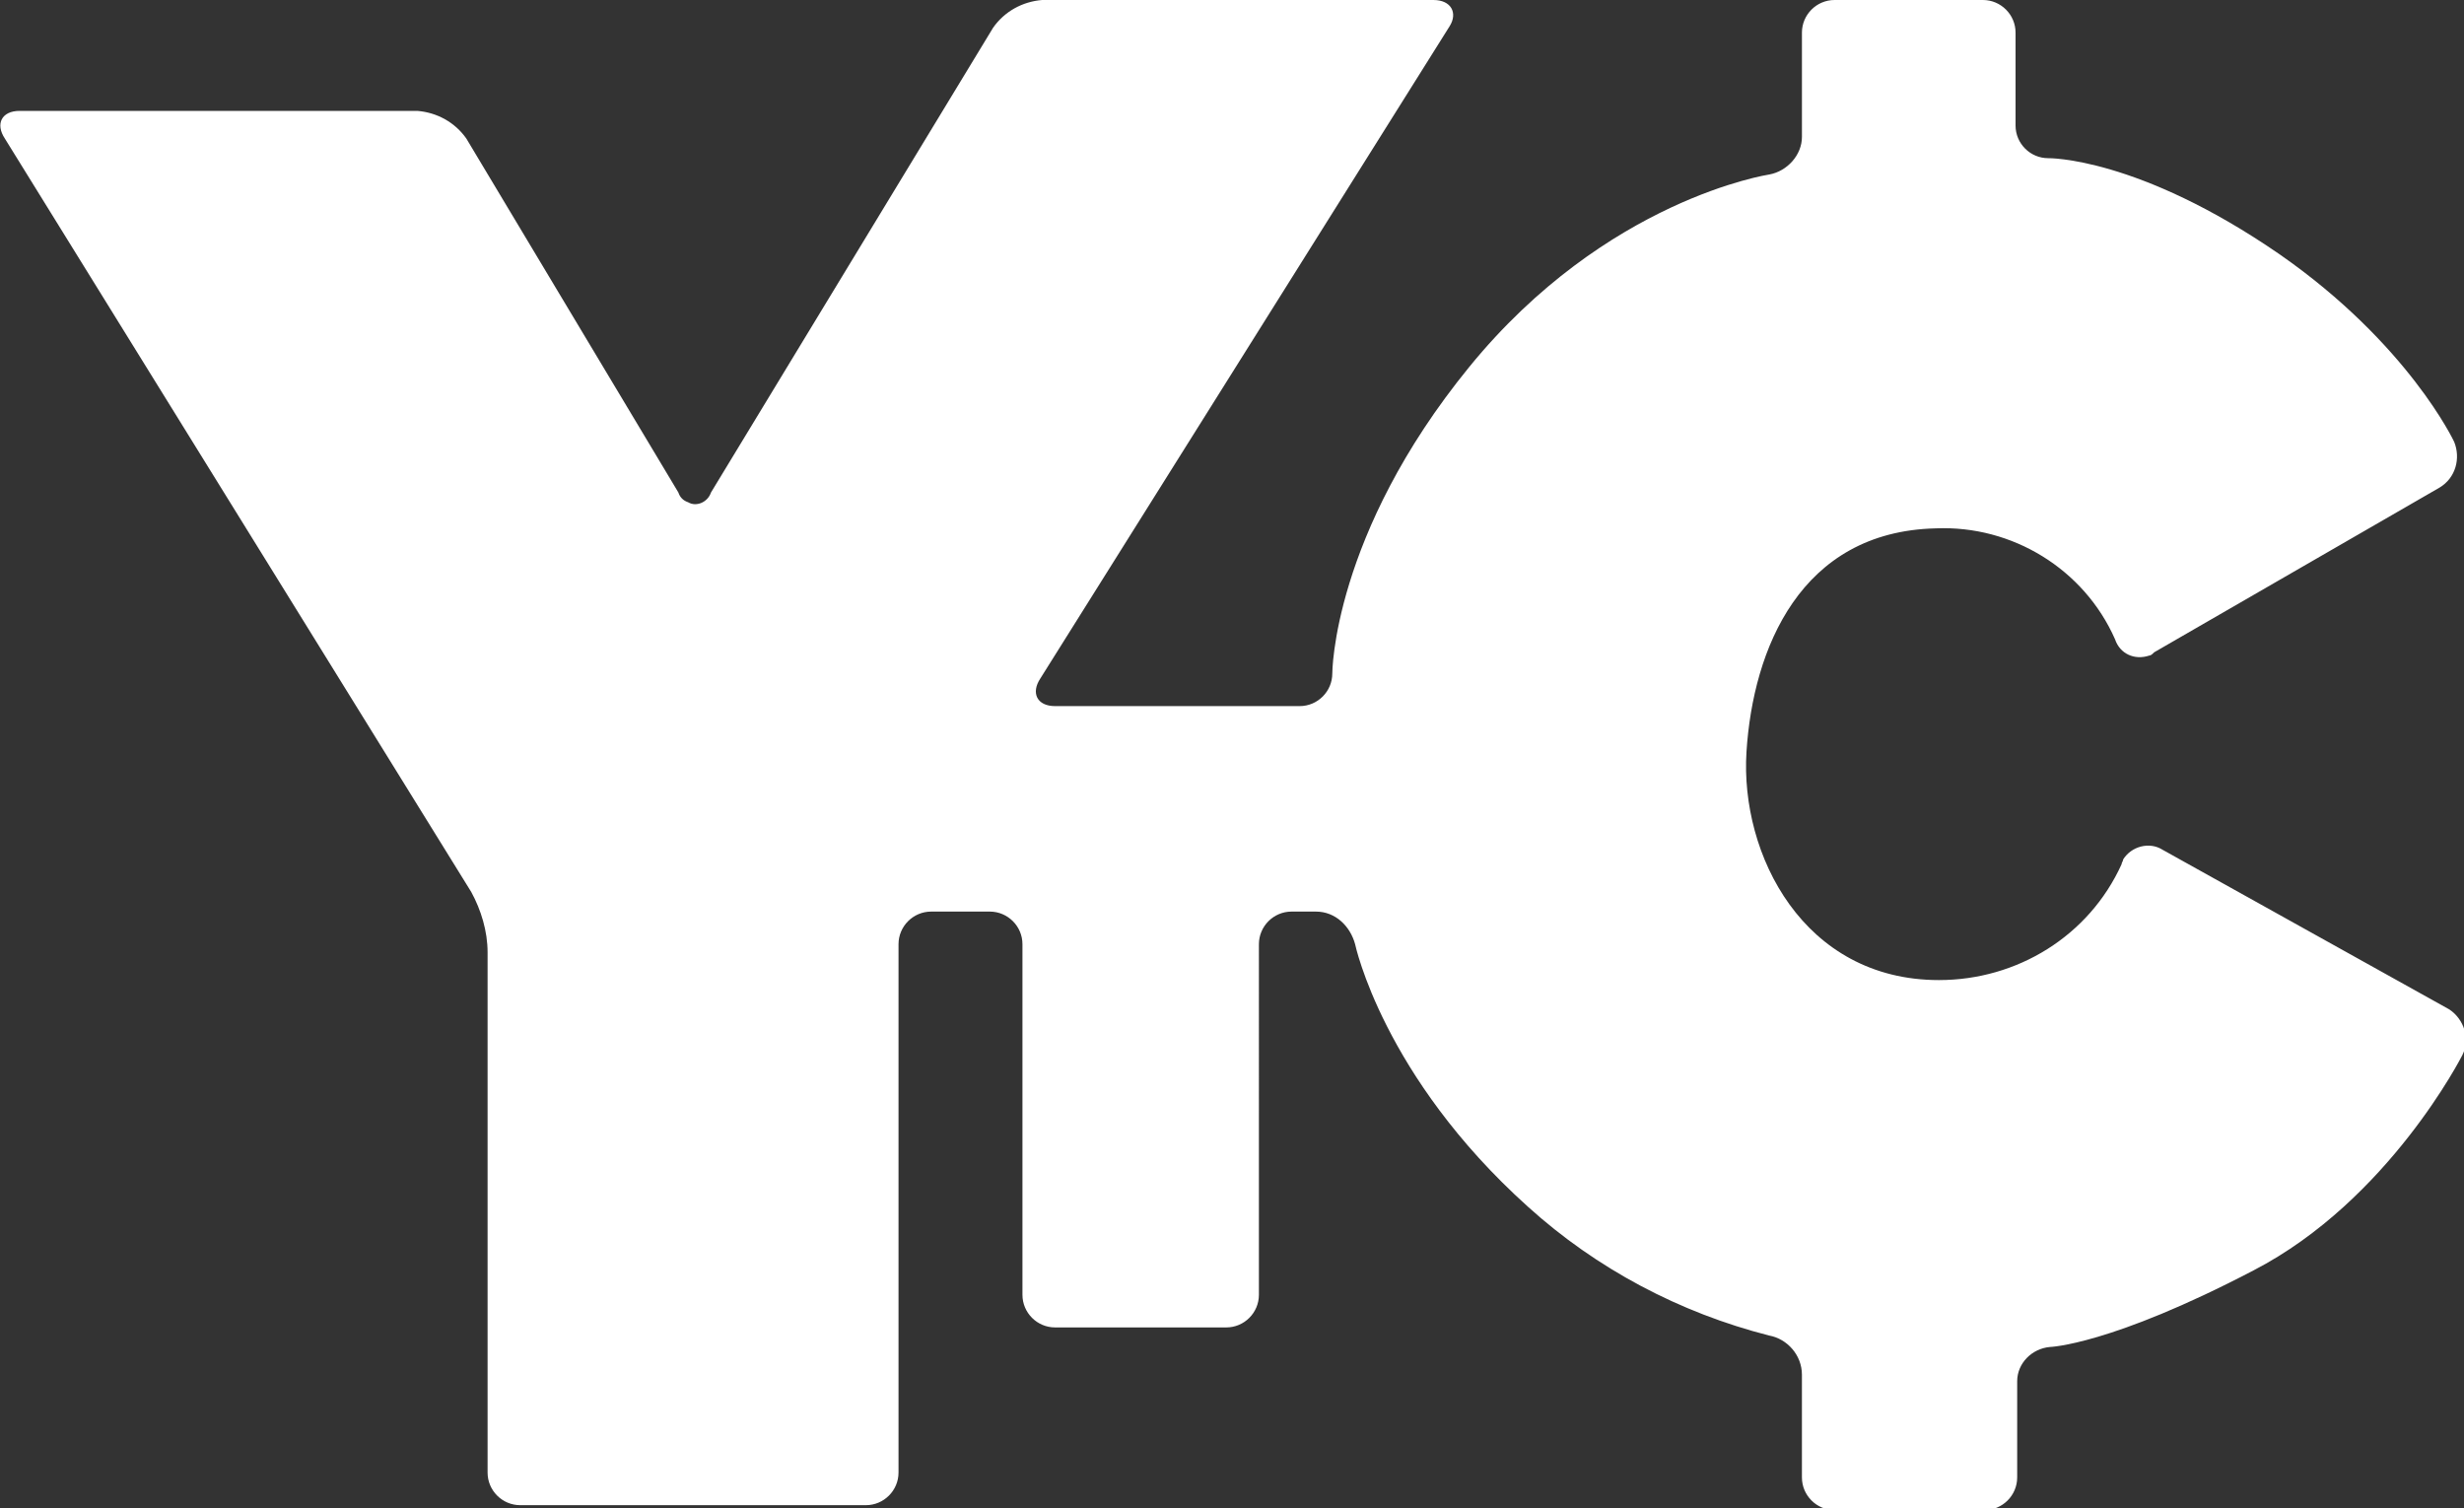 <?xml version="1.0" encoding="utf-8"?>
<!-- Generator: Adobe Illustrator 21.1.0, SVG Export Plug-In . SVG Version: 6.00 Build 0)  -->
<svg version="1.1" id="Capa_1" xmlns="http://www.w3.org/2000/svg" xmlns:xlink="http://www.w3.org/1999/xlink" x="0px" y="0px"
	 viewBox="0 0 151.1 92.5" style="enable-background:new 0 0 151.1 92.5;" xml:space="preserve">
<rect x="0" y="0" width="151.1" height="92.5" fill="#333333" stroke="none"/>
<style type="text/css">
	.st0{fill:#FFFFFF;}
</style>
<title>ytc_logo</title>
<g id="Capa_2">
	<g id="Capa_1-2">
		<path class="st0" d="M132.6,52.1c-0.8-0.5-1.9-0.2-2.4,0.6c0,0.1-0.1,0.2-0.1,0.3c-2,4.4-6.4,7.1-11.2,7.1
			c-8.3,0-12.2-7.7-11.8-14s3.3-13.5,11.6-13.7c4.7-0.2,9.1,2.5,11,6.8c0.3,0.9,1.2,1.3,2.1,1c0.1,0,0.2-0.1,0.3-0.2l17.5-10.1
			c1-0.6,1.3-1.8,0.9-2.8c0,0-2.8-6-10.7-11.5c-8.7-6-14.2-5.9-14.2-5.9c-1.1,0-2-0.9-2-2V2c0-1.1-0.9-2-2-2h-9.1c-1.1,0-2,0.9-2,2
			v6.4c0,1.1-0.9,2.1-2,2.3c0,0-10,1.5-18.4,11.8s-8.4,18.8-8.4,18.8c0,1.1-0.9,2-2,2H64.7c-1.1,0-1.5-0.8-0.9-1.7l25.1-40
			C89.4,0.8,89,0,87.9,0h-24c-1.2,0.1-2.3,0.7-3,1.7L43.6,30.2c-0.2,0.6-0.9,0.9-1.4,0.6c-0.3-0.1-0.5-0.3-0.6-0.6l-13-21.7
			c-0.7-1-1.8-1.6-3-1.7H1.2c-1.1,0-1.5,0.8-0.9,1.7l28.6,46.2c0.6,1.1,1,2.4,1,3.7v31.9c0,1.1,0.9,2,2,2h21.2c1.1,0,2-0.9,2-2V57.9
			c0-1.1,0.9-2,2-2h3.6c1.1,0,2,0.9,2,2v21.5c0,1.1,0.9,2,2,2l0,0h10.5c1.1,0,2-0.9,2-2V57.9c0-1.1,0.9-2,2-2h1.5
			c1.2,0,2.1,0.9,2.4,2c0,0,1.7,8.1,10.6,16.1c4.2,3.8,9.3,6.5,14.8,7.9c1.1,0.2,2,1.2,2,2.4v6.3c0,1.1,0.9,2,2,2h9.2
			c1.1,0,2-0.9,2-2v-5.9c0-1.1,0.9-2,2-2.1c0,0,3.7-0.1,12.5-4.7c8.3-4.3,12.8-13.2,12.8-13.2c0.5-1,0.1-2.2-0.8-2.8L132.6,52.1z"/>
	</g>
</g>
</svg>
